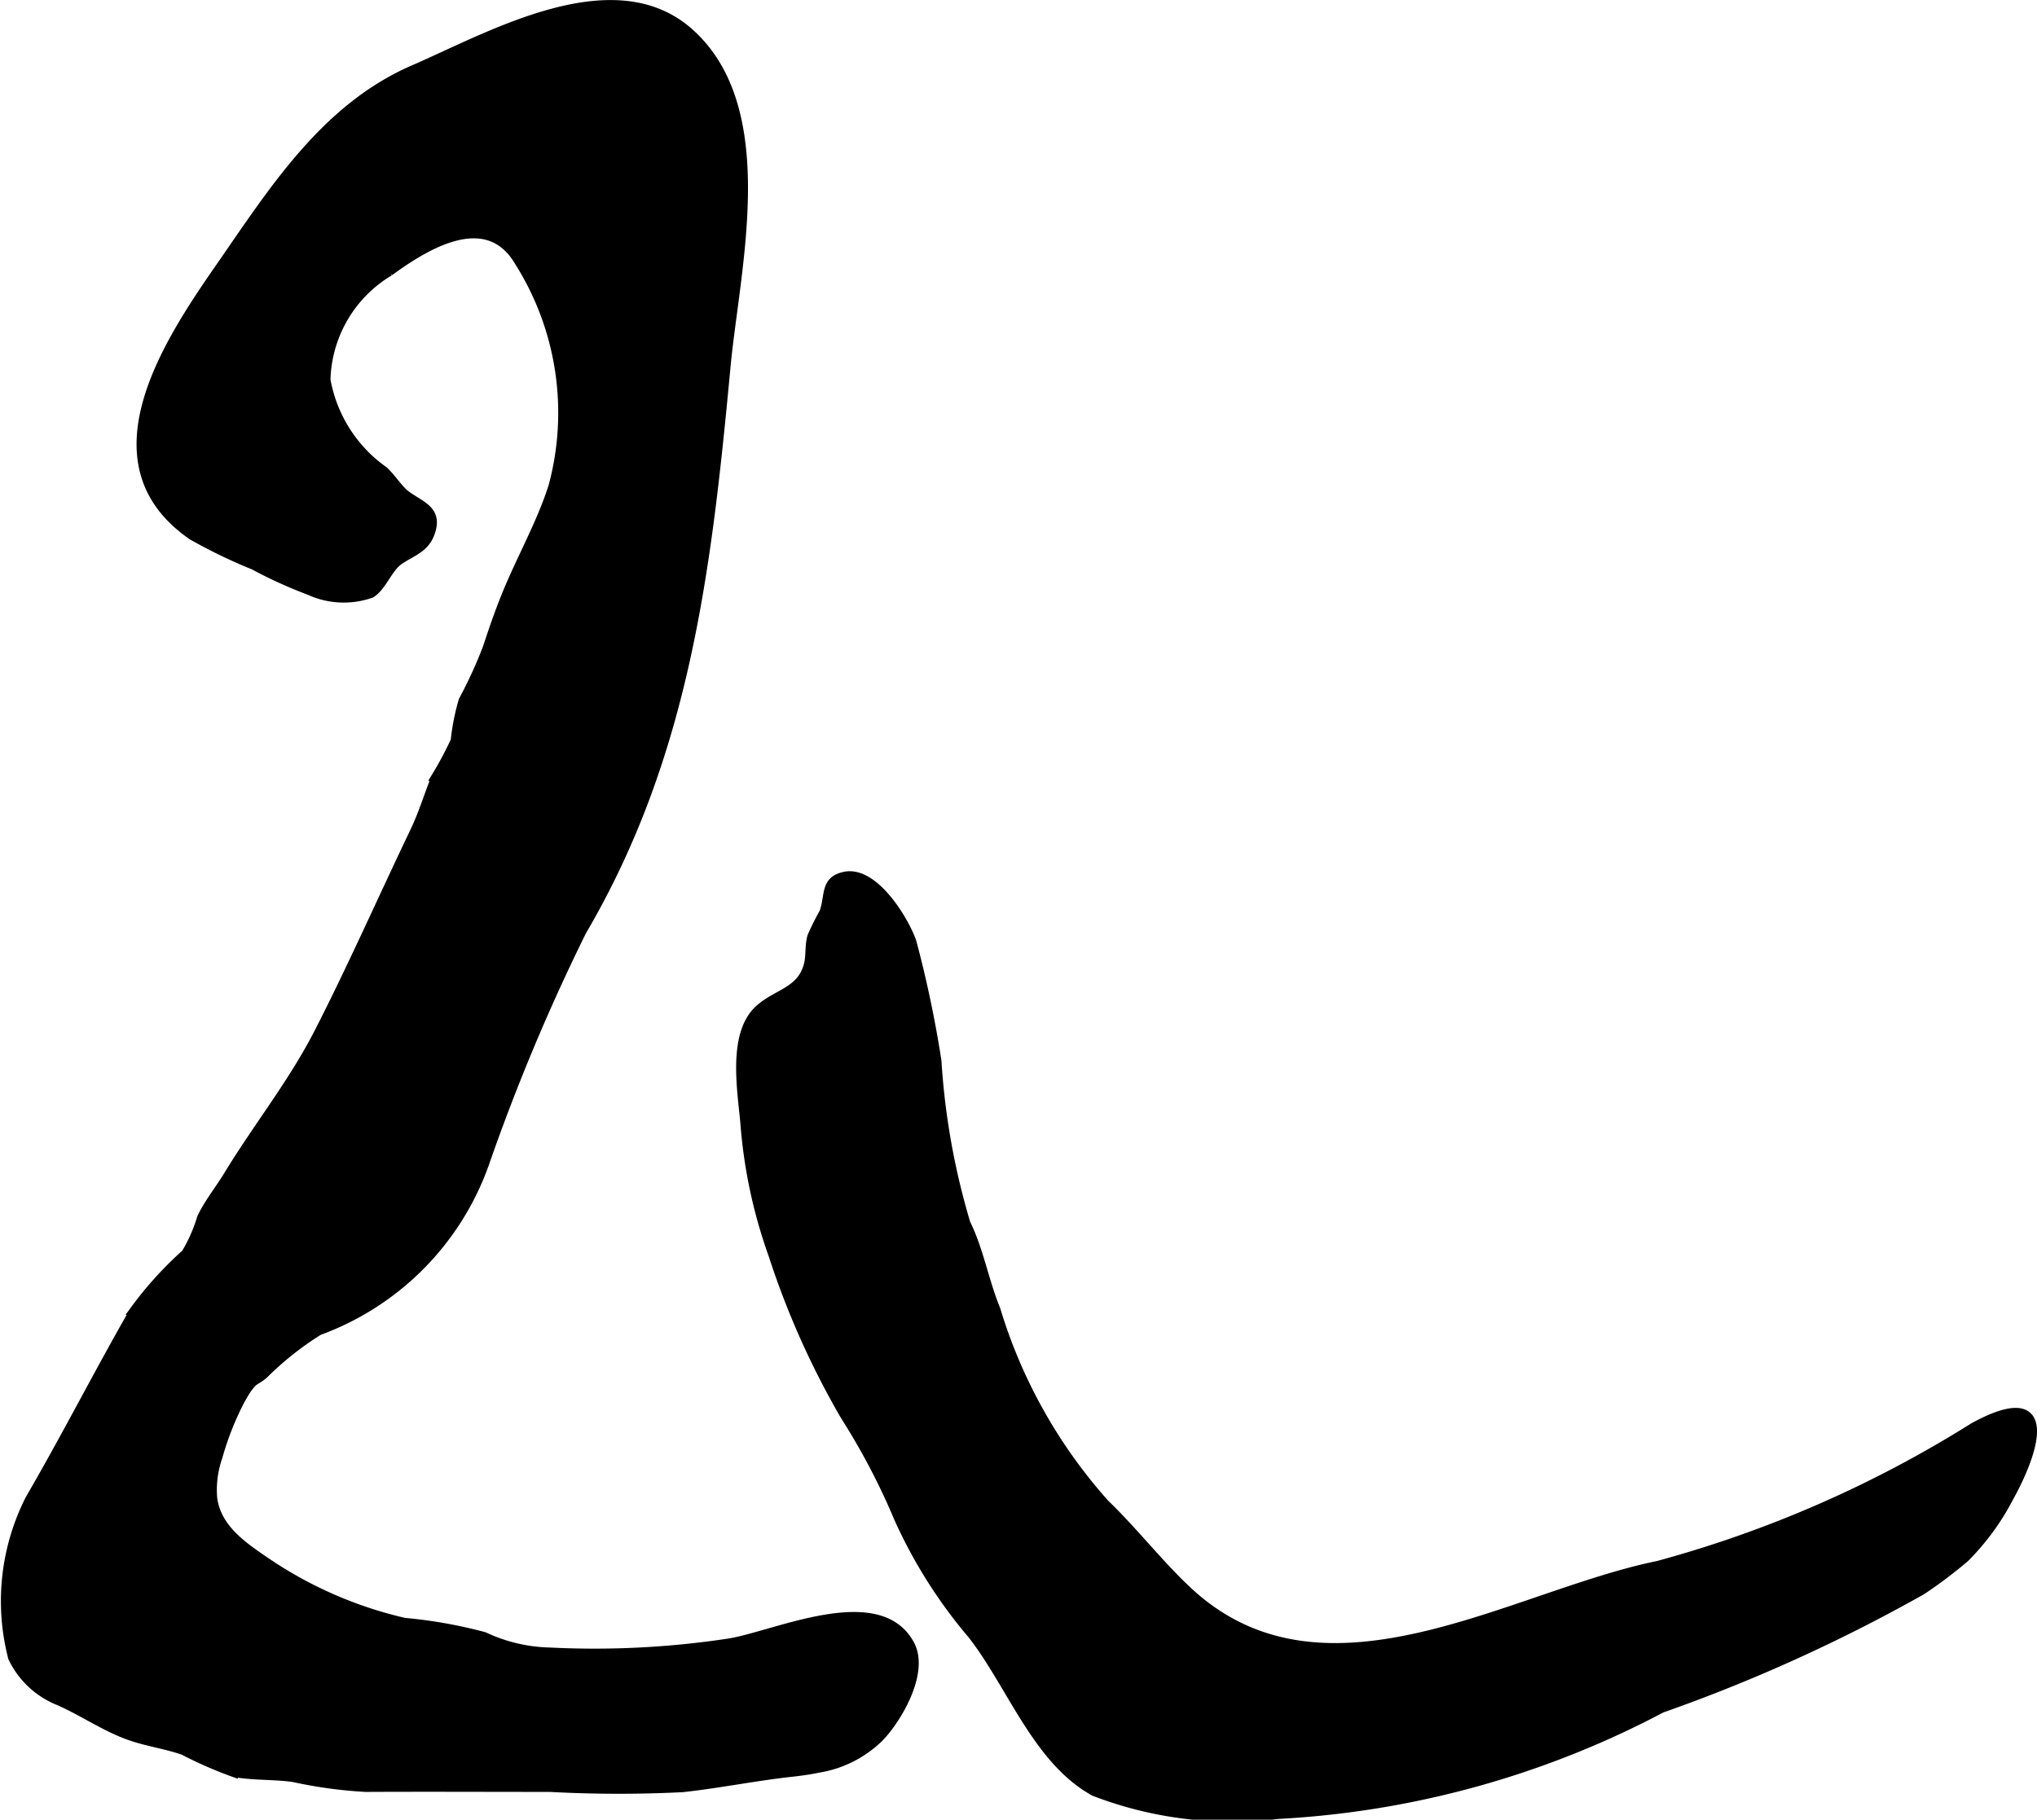 <?xml version="1.0" encoding="UTF-8"?>
<svg xmlns="http://www.w3.org/2000/svg"
     version="1.1"
     width="11.768mm"
     height="10.514mm"
     viewBox="0 0 33.359 29.803">
   <defs>
      <style type="text/css"><![CDATA[
      .a {
        stroke: #000;
        stroke-miterlimit: 10;
        stroke-width: 0.15px;
        fill-rule: evenodd;
      }
    ]]></style>
   </defs>
   <path class="a"
         d="M13.405,28.959c-.145.03-.291.051-.439.067-.592.065-1.205.189-1.786.252a20.768,20.768,0,0,1-2.171-.004c-1.008,0-2.016-.005-3.022,0a7.415,7.415,0,0,1-1.184-.162c-.314-.045-.678-.024-.983-.085a6.8,6.8,0,0,1-.816-.358c-.298-.103-.594-.139-.892-.246-.397-.142-.758-.395-1.148-.566a1.421,1.421,0,0,1-.756-.708,3.688,3.688,0,0,1,.281-2.594c.593-1.02,1.128-2.073,1.715-3.096a5.968,5.968,0,0,1,.839-.926,2.573,2.573,0,0,0,.26-.589c.116-.242.291-.458.431-.687.478-.788,1.058-1.51,1.482-2.336.55-1.074,1.048-2.203,1.571-3.295.149-.312.226-.587.358-.911a5.736,5.736,0,0,0,.311-.585,3.589,3.589,0,0,1,.13-.656,7.468,7.468,0,0,0,.397-.868c.094-.288.199-.593.316-.877.239-.586.57-1.167.759-1.767a4.636,4.636,0,0,0-.554-3.672c-.514-.88-1.485-.315-2.125.154a2.132,2.132,0,0,0-1.042,1.777,2.323,2.323,0,0,0,.945,1.489c.125.112.25.314.367.399.254.185.54.251.389.638-.093.236-.295.289-.494.423-.199.134-.277.428-.469.548A1.345,1.345,0,0,1,5.07,9.672a7.477,7.477,0,0,1-.915-.416,8.54,8.54,0,0,1-1.006-.486c-1.693-1.169-.438-3.104.438-4.366.881-1.27,1.732-2.635,3.191-3.266,1.239-.536,3.261-1.707,4.504-.608,1.42,1.255.757,3.87.607,5.471-.308,3.272-.652,6.339-2.358,9.246a33.148,33.148,0,0,0-1.599,3.818A4.528,4.528,0,0,1,5.221,21.794a5.078,5.078,0,0,0-.903.716c-.137.118-.152.061-.292.267a2.915,2.915,0,0,0-.186.349,4.763,4.763,0,0,0-.271.733,1.644,1.644,0,0,0-.087.679c.065.492.473.774.88,1.05a6.709,6.709,0,0,0,2.259.985,7.694,7.694,0,0,1,1.306.232,2.669,2.669,0,0,0,1.076.254,14.667,14.667,0,0,0,2.93-.147c.753-.117,2.455-.931,2.968.023.24.447-.192,1.193-.492,1.511A1.842,1.842,0,0,1,13.405,28.959Z"/>
   <path class="a"
         d="M32.893,24.539a4.004,4.004,0,0,1-.717.976,7.588,7.588,0,0,1-.703.53,26.742,26.742,0,0,1-4.262,1.933A15.152,15.152,0,0,1,20.928,29.717a6.281,6.281,0,0,1-3.006-.374c-.937-.515-1.359-1.751-1.998-2.569a8.021,8.021,0,0,1-1.209-1.912,11.161,11.161,0,0,0-.877-1.673,13.584,13.584,0,0,1-1.179-2.64,8.229,8.229,0,0,1-.459-2.151c-.045-.52-.213-1.443.223-1.855.291-.275.703-.293.817-.744.038-.147.012-.305.057-.461a4.267,4.267,0,0,1,.196-.392c.1-.28.009-.526.343-.594.478-.096.969.713,1.096,1.072a18.488,18.488,0,0,1,.411,1.956,11.84,11.84,0,0,0,.474,2.657c.216.436.302.951.49,1.408a8.439,8.439,0,0,0,1.788,3.187c.487.468.932,1.049,1.41,1.479,2.228,2.001,5.283.01,7.641-.469a19.137,19.137,0,0,0,5.18-2.268C33.623,22.668,33.38,23.66,32.893,24.539Z"/>
</svg>
